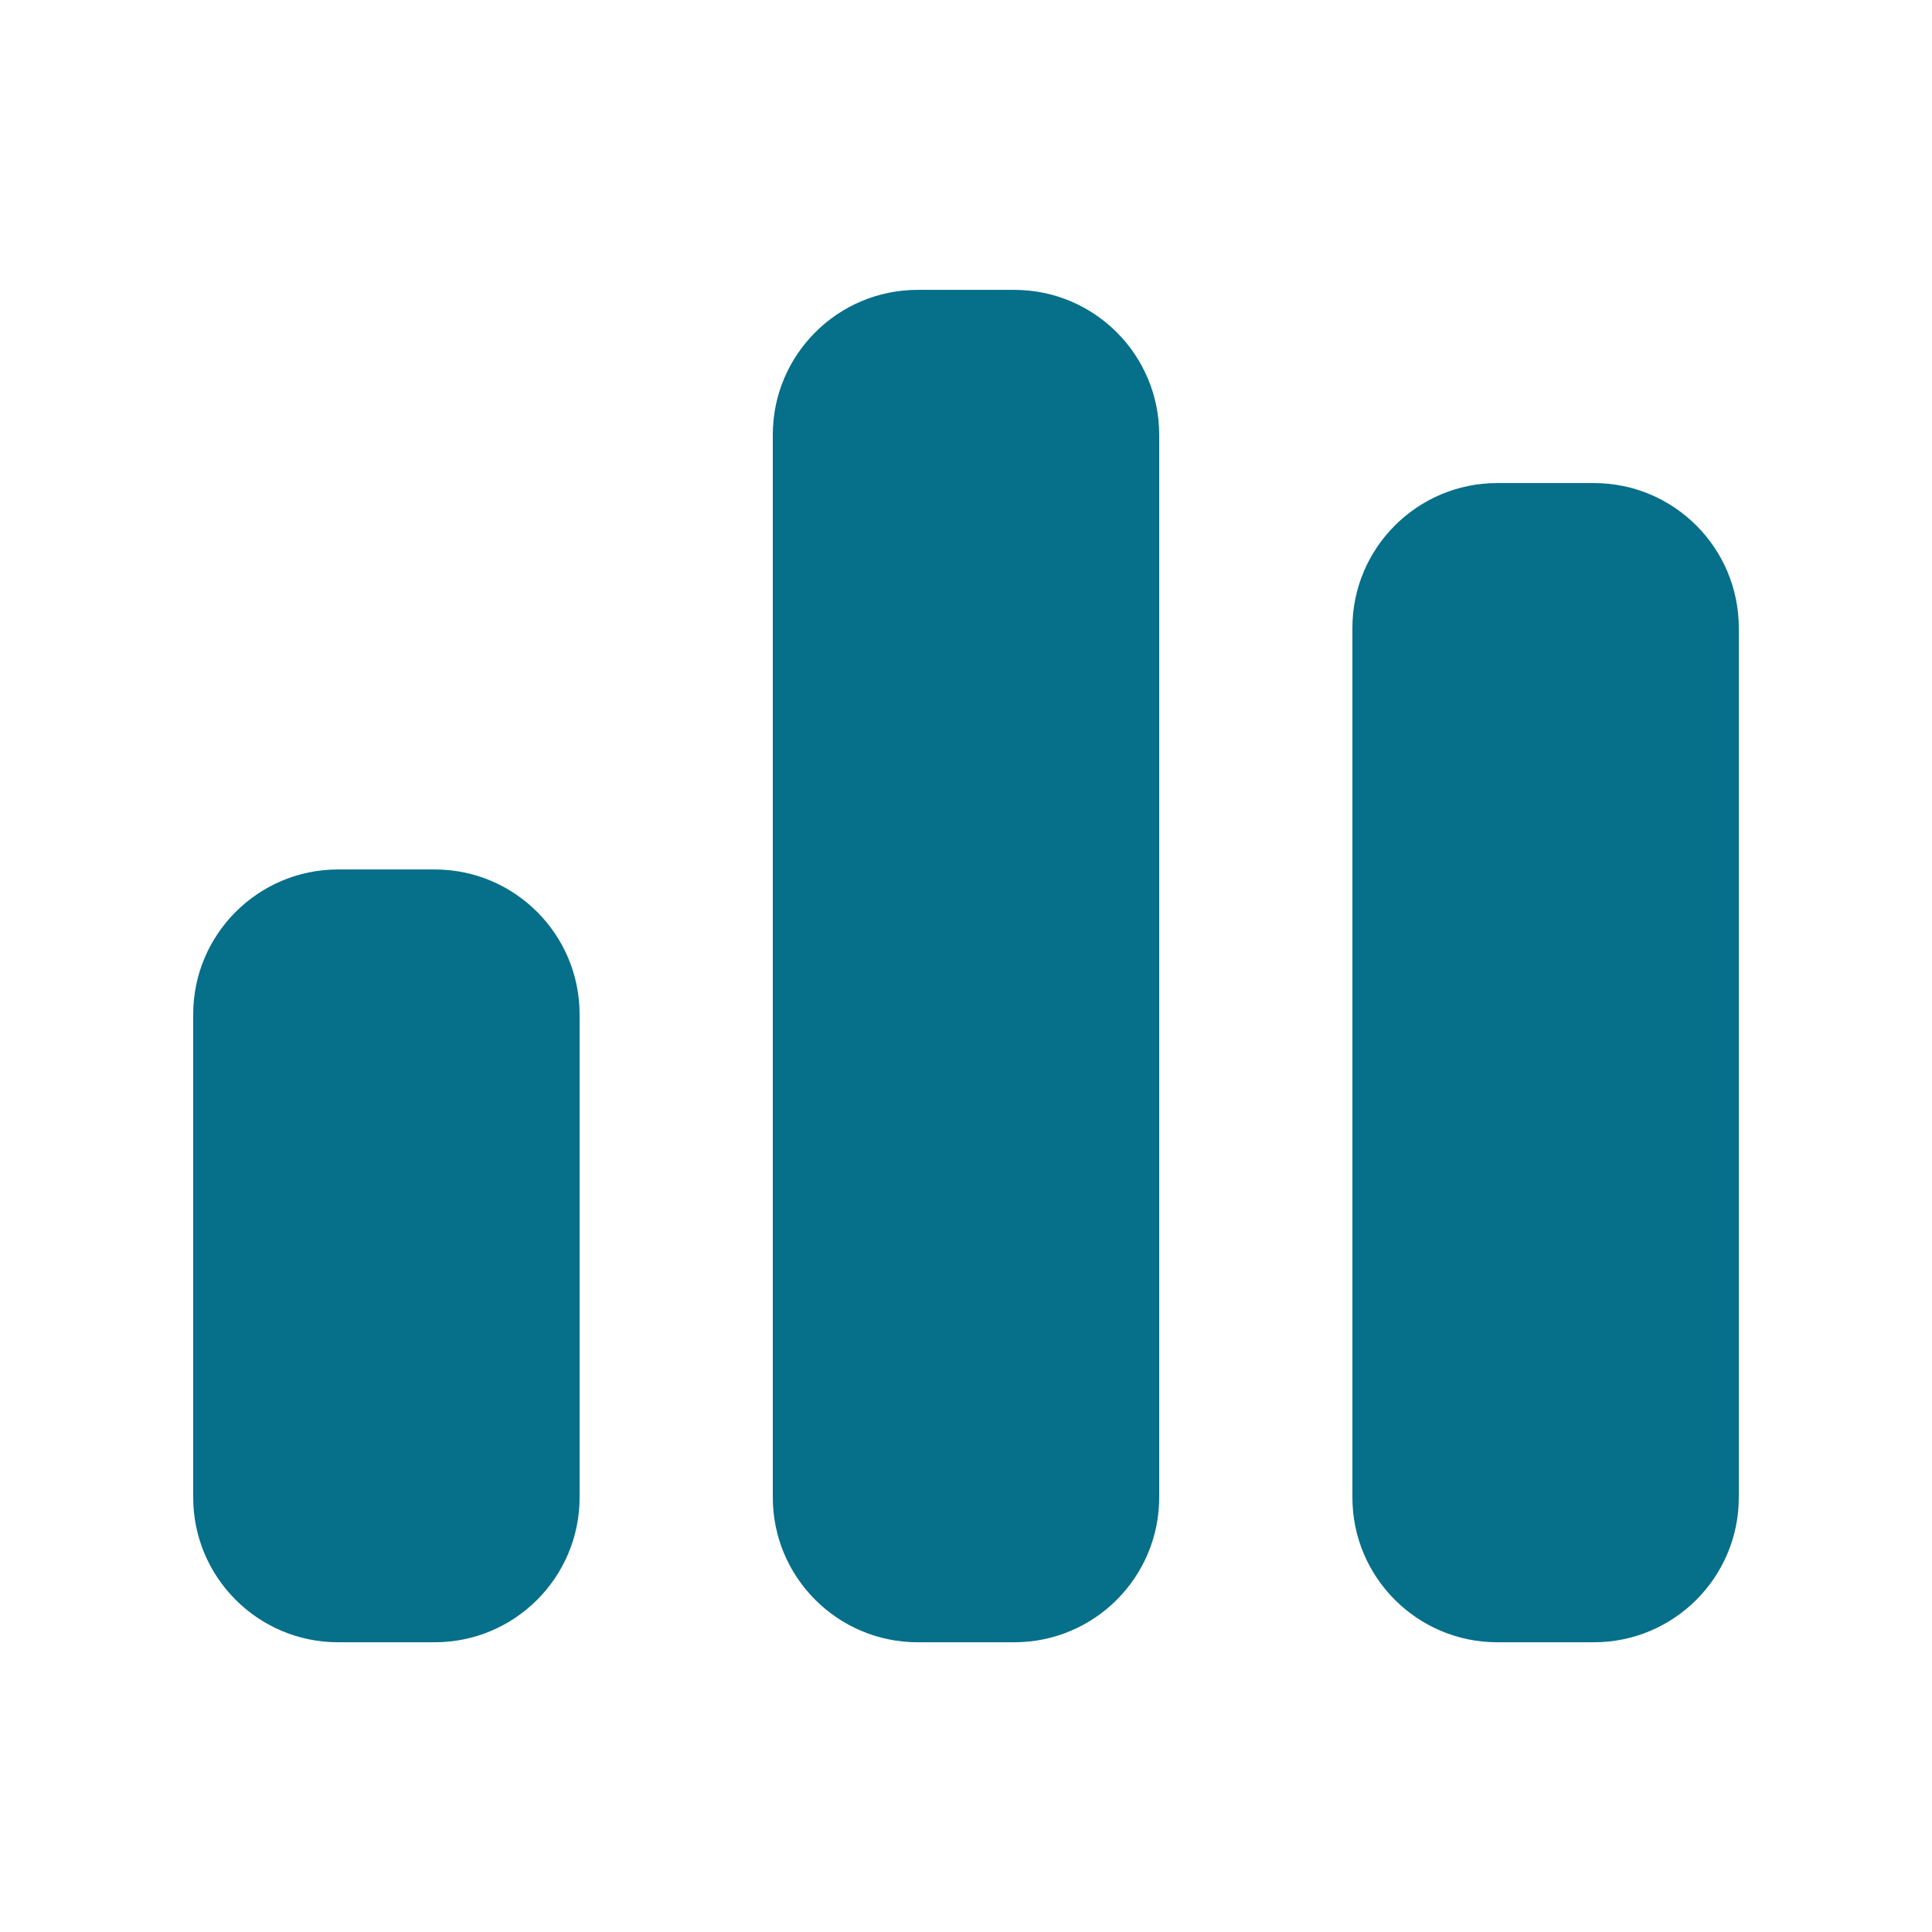 <svg width="32" height="32" viewBox="0 0 32 32" fill="none" xmlns="http://www.w3.org/2000/svg">
<path d="M12.8 7.201C12.8 5.876 13.875 4.801 15.2 4.801H16.8C18.125 4.801 19.2 5.876 19.2 7.201V24.801C19.2 26.126 18.125 27.201 16.8 27.201H15.2C13.875 27.201 12.8 26.126 12.8 24.801V7.201ZM3.2 16.801C3.2 15.476 4.275 14.401 5.6 14.401H7.2C8.525 14.401 9.6 15.476 9.6 16.801V24.801C9.6 26.126 8.525 27.201 7.2 27.201H5.6C4.275 27.201 3.2 26.126 3.2 24.801V16.801ZM24.8 8.001H26.4C27.725 8.001 28.8 9.076 28.8 10.401V24.801C28.8 26.126 27.725 27.201 26.4 27.201H24.8C23.475 27.201 22.4 26.126 22.4 24.801V10.401C22.4 9.076 23.475 8.001 24.8 8.001Z" fill="#066F8A"/>
</svg>
